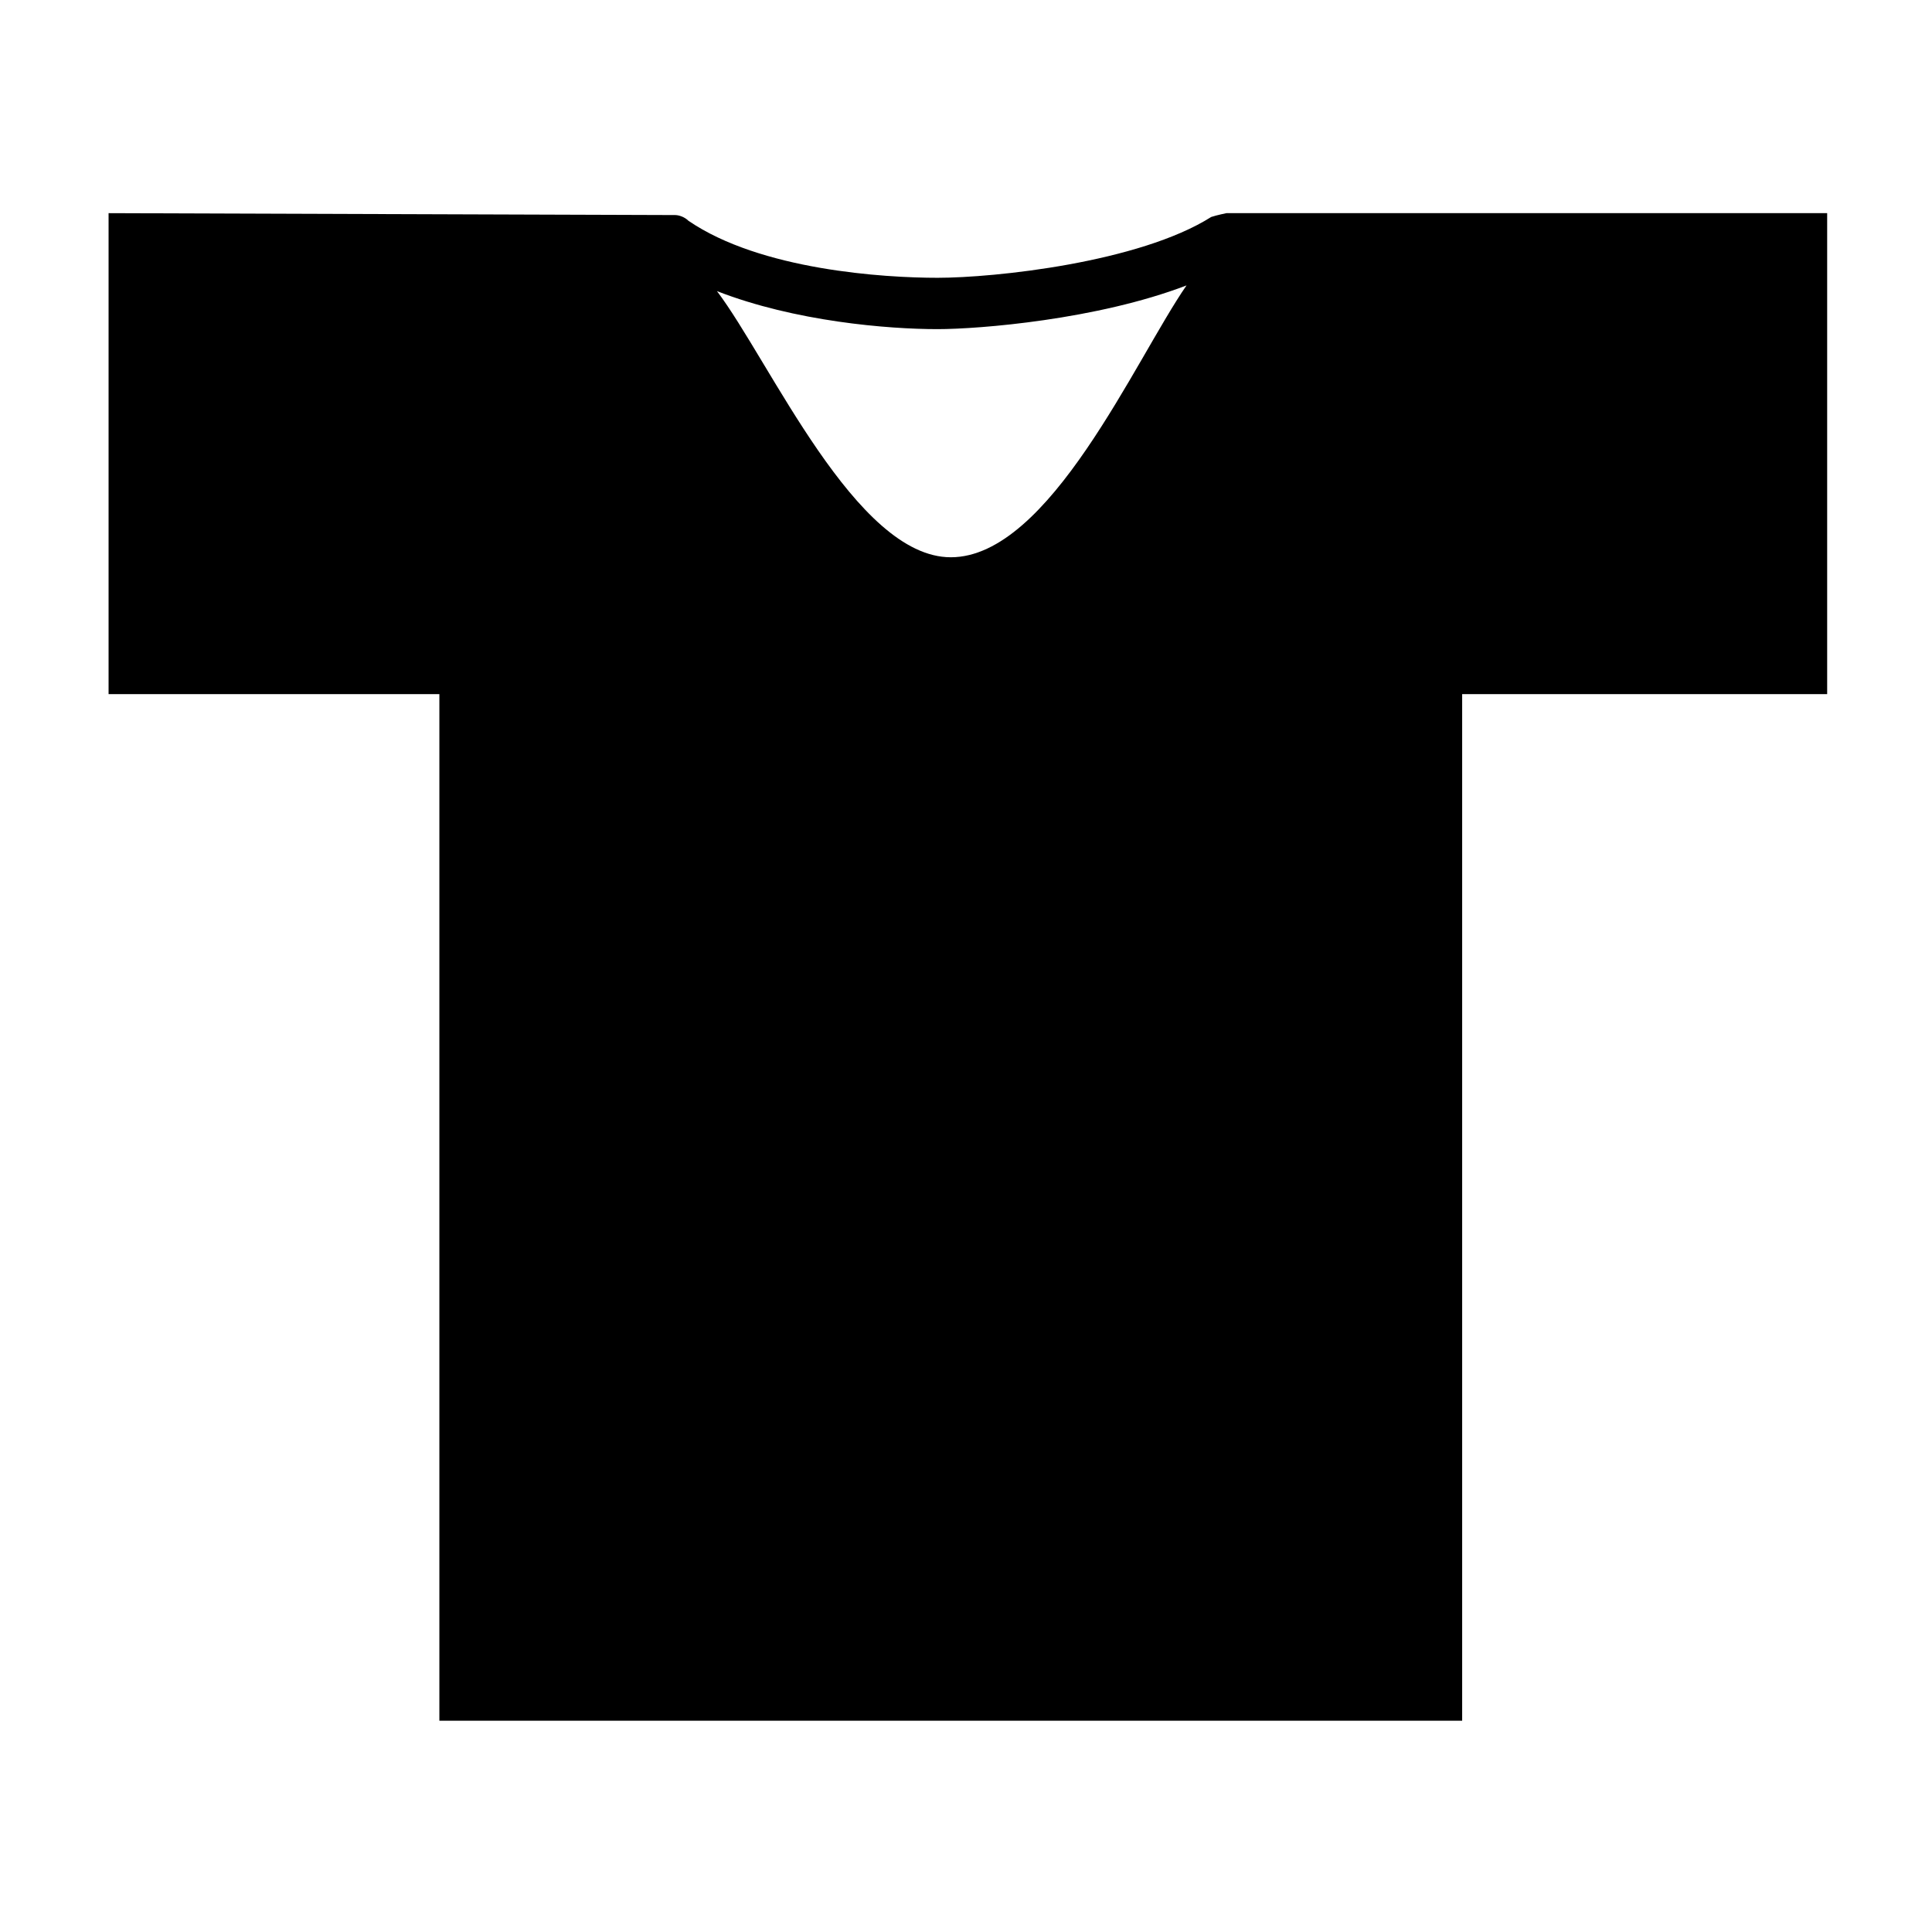<?xml version="1.0" encoding="UTF-8"?>
<!-- Uploaded to: ICON Repo, www.iconrepo.com, Generator: ICON Repo Mixer Tools -->
<svg fill="#000000" width="800px" height="800px" version="1.1" viewBox="144 144 512 512" xmlns="http://www.w3.org/2000/svg">
 <path d="m469.02 200.49s-2.519 0.504-4.031 1.008c-19.145 12.09-57.434 16.121-72.547 16.121-14.105 0-46.855-2.016-66-15.113-1.008-1.008-2.519-1.512-3.527-1.512l-150.14-0.504v127.46h87.664v272.06h271.05v-272.06h96.73v-127.46zm-73.051 91.191c-25.191 0-47.863-51.891-61.969-70.535 20.656 8.062 45.344 10.078 58.441 10.078 11.082 0 42.32-2.519 66-11.586-13.605 19.648-36.273 72.043-62.473 72.043z"/>
</svg>